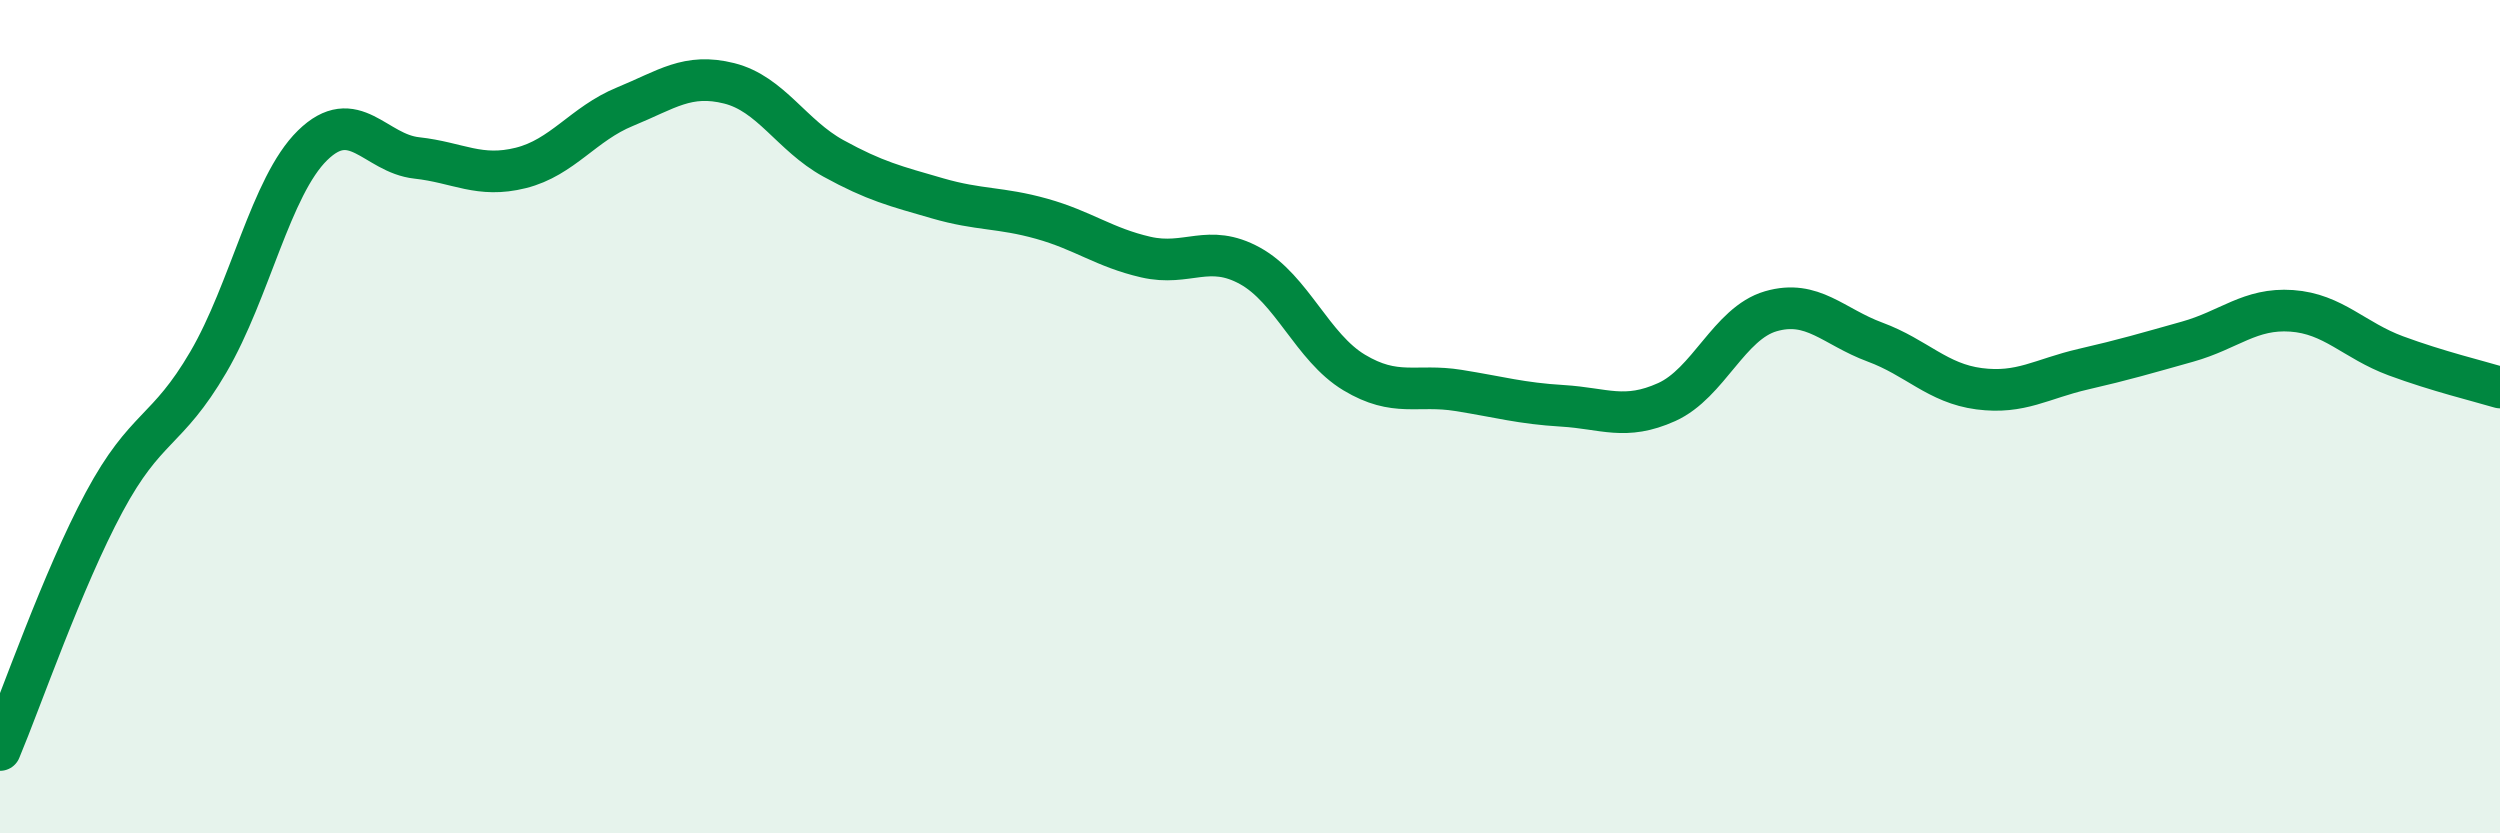 
    <svg width="60" height="20" viewBox="0 0 60 20" xmlns="http://www.w3.org/2000/svg">
      <path
        d="M 0,18 C 0.5,16.81 1.5,13.91 2.5,12.05 C 3.5,10.19 4,10.4 5,8.69 C 6,6.98 6.5,4.47 7.5,3.49 C 8.5,2.51 9,3.68 10,3.79 C 11,3.9 11.5,4.28 12.5,4.03 C 13.5,3.78 14,2.97 15,2.56 C 16,2.15 16.5,1.75 17.5,2 C 18.5,2.25 19,3.25 20,3.8 C 21,4.35 21.5,4.47 22.5,4.76 C 23.5,5.05 24,4.97 25,5.25 C 26,5.53 26.5,5.94 27.5,6.17 C 28.5,6.4 29,5.83 30,6.38 C 31,6.93 31.5,8.34 32.5,8.94 C 33.5,9.54 34,9.21 35,9.37 C 36,9.53 36.5,9.68 37.5,9.74 C 38.5,9.8 39,10.1 40,9.65 C 41,9.2 41.5,7.76 42.5,7.47 C 43.5,7.18 44,7.84 45,8.21 C 46,8.58 46.5,9.2 47.5,9.33 C 48.5,9.46 49,9.09 50,8.86 C 51,8.63 51.5,8.48 52.5,8.2 C 53.5,7.92 54,7.39 55,7.46 C 56,7.53 56.5,8.17 57.5,8.54 C 58.5,8.91 59.5,9.15 60,9.3L60 20L0 20Z"
        fill="#008740"
        opacity="0.1"
        stroke-linecap="round"
        stroke-linejoin="round"
      />
      <path
        d="M 0,18 C 0.5,16.81 1.5,13.91 2.5,12.05 C 3.5,10.19 4,10.4 5,8.69 C 6,6.98 6.5,4.47 7.5,3.49 C 8.5,2.51 9,3.68 10,3.79 C 11,3.9 11.5,4.28 12.5,4.03 C 13.5,3.78 14,2.97 15,2.56 C 16,2.15 16.5,1.75 17.5,2 C 18.5,2.25 19,3.25 20,3.8 C 21,4.35 21.5,4.47 22.5,4.76 C 23.5,5.05 24,4.97 25,5.25 C 26,5.53 26.5,5.94 27.5,6.17 C 28.5,6.4 29,5.83 30,6.38 C 31,6.93 31.5,8.34 32.5,8.94 C 33.5,9.54 34,9.21 35,9.37 C 36,9.53 36.5,9.68 37.5,9.74 C 38.5,9.8 39,10.1 40,9.65 C 41,9.2 41.5,7.76 42.5,7.47 C 43.5,7.18 44,7.84 45,8.21 C 46,8.58 46.5,9.2 47.5,9.33 C 48.5,9.46 49,9.09 50,8.86 C 51,8.63 51.5,8.48 52.5,8.2 C 53.5,7.92 54,7.39 55,7.46 C 56,7.53 56.5,8.17 57.5,8.54 C 58.5,8.91 59.5,9.15 60,9.3"
        stroke="#008740"
        stroke-width="1"
        fill="none"
        stroke-linecap="round"
        stroke-linejoin="round"
      />
    </svg>
  